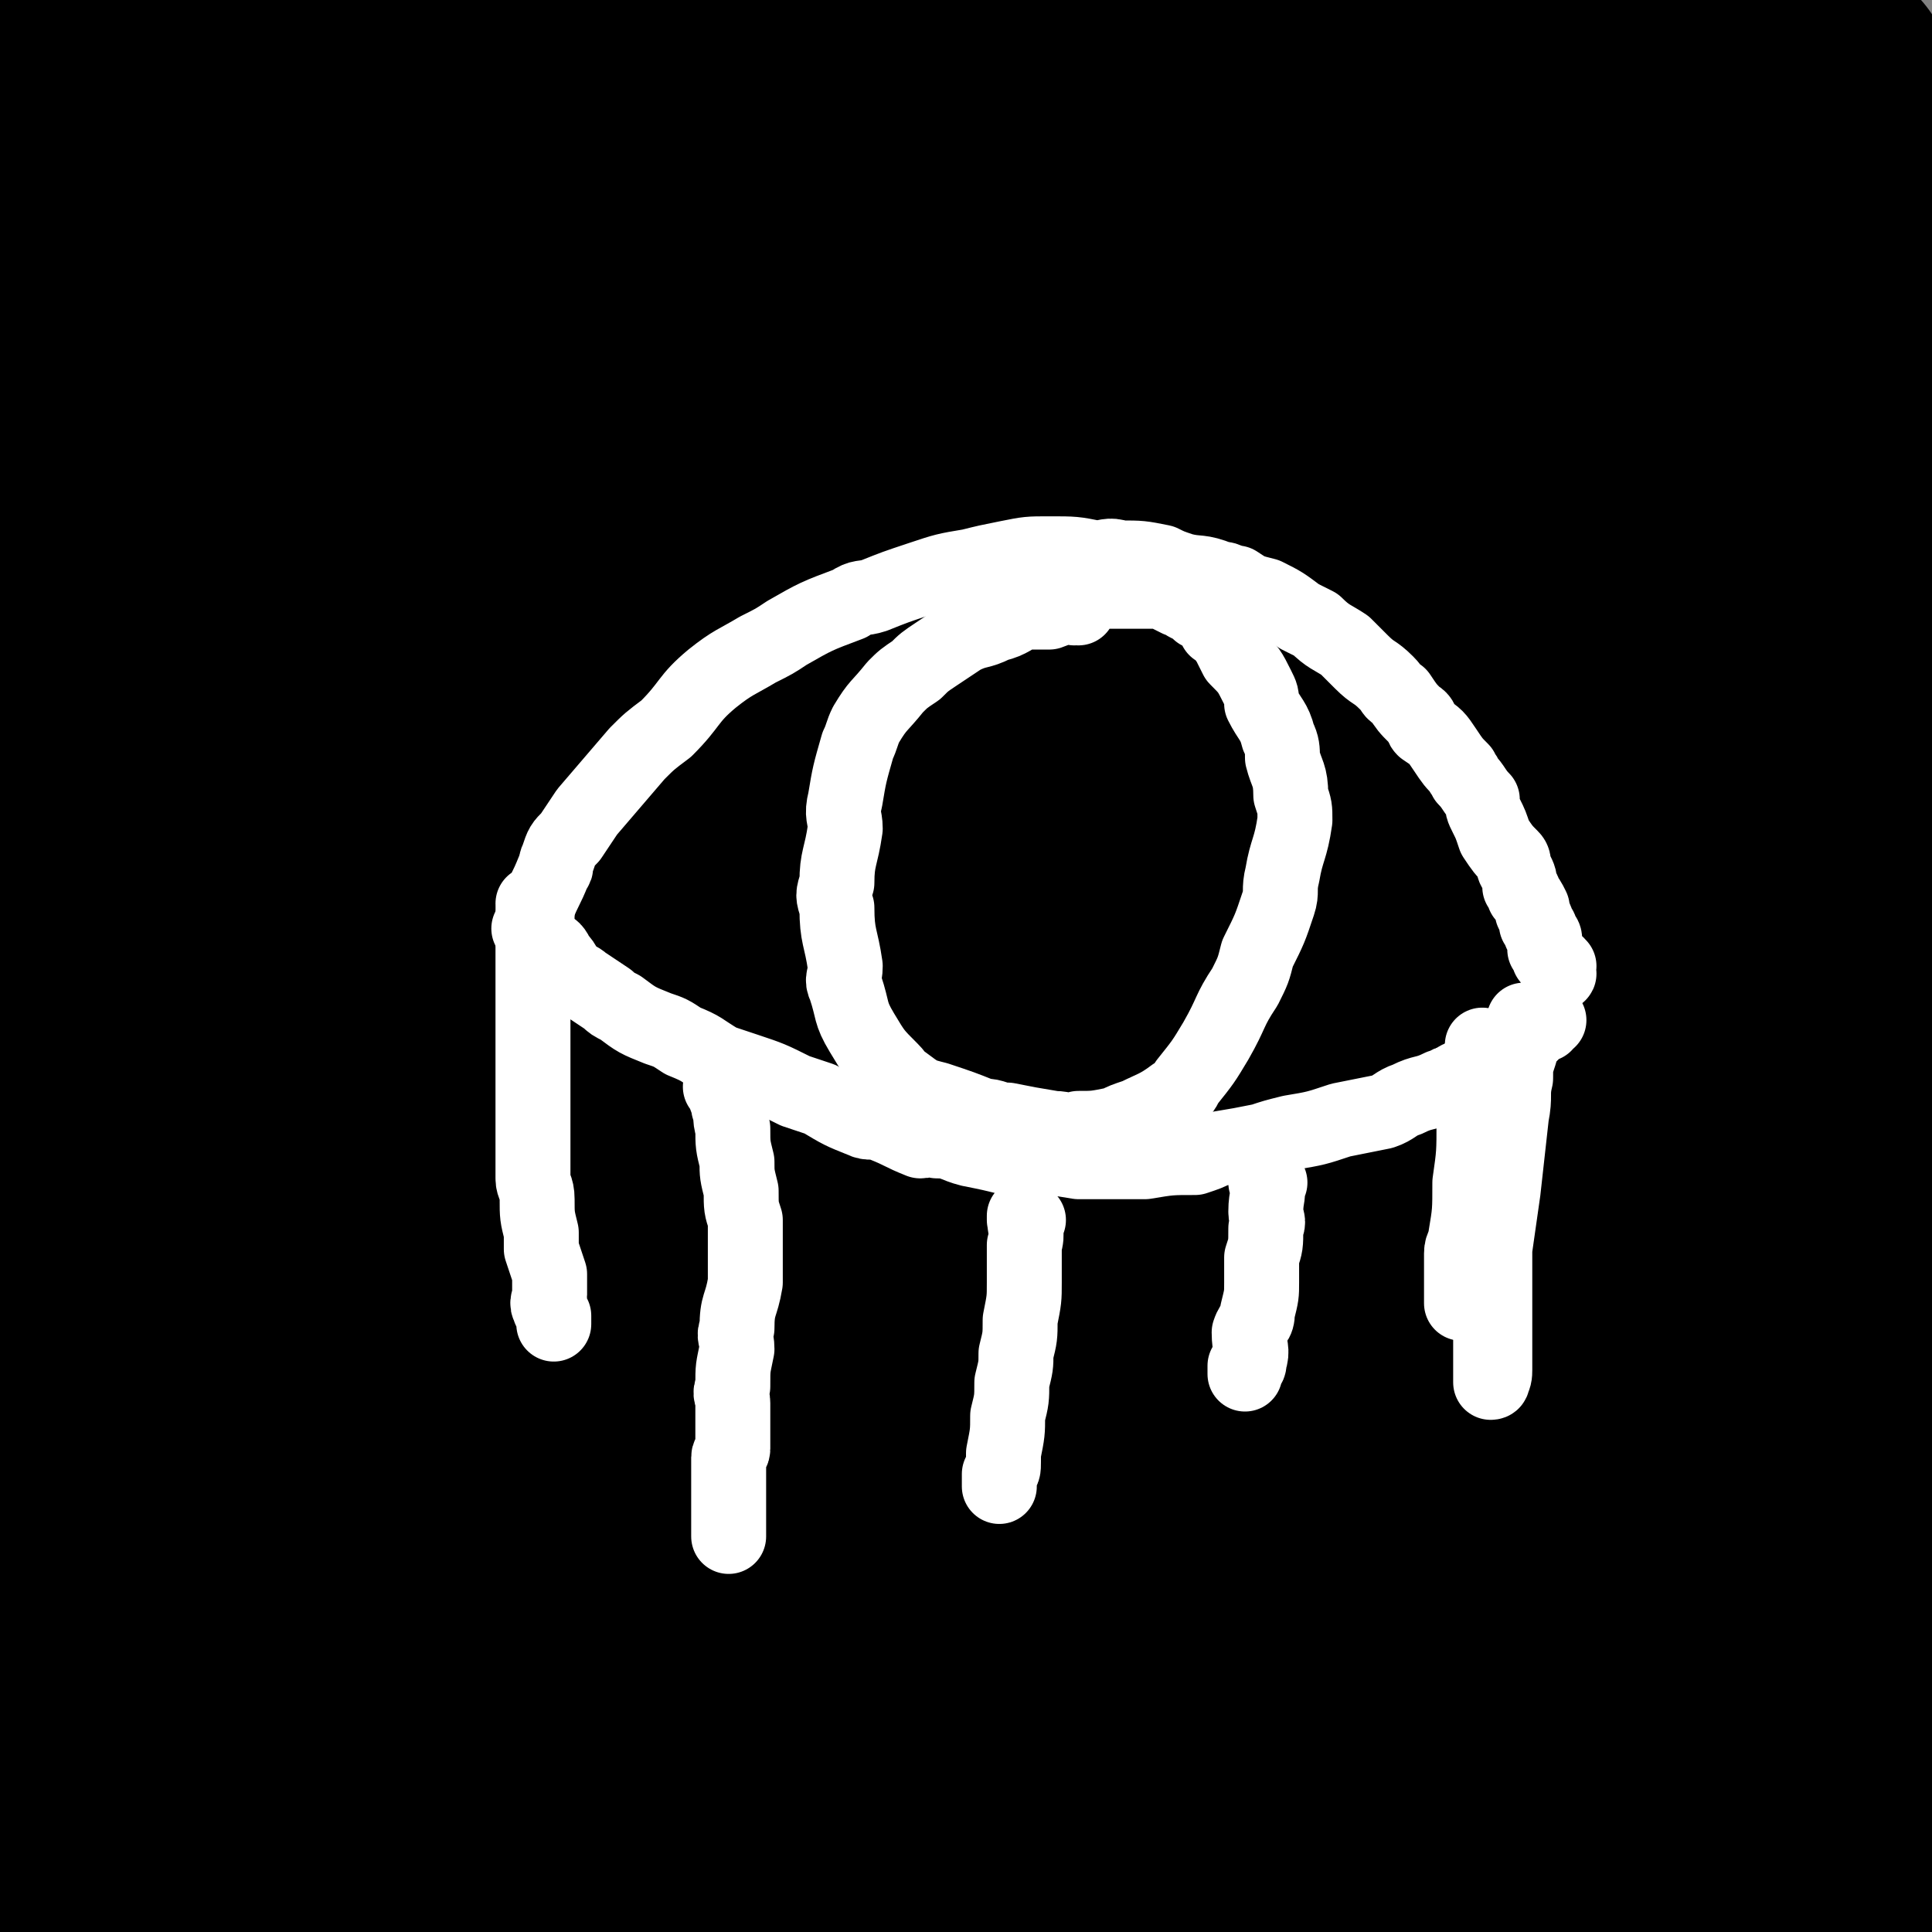 <svg viewBox='0 0 464 464' version='1.1' xmlns='http://www.w3.org/2000/svg' xmlns:xlink='http://www.w3.org/1999/xlink'><rect x="0" y="0" width="464" height="464" fill="#808080" stroke="none"/><g fill='none' stroke='#000000' stroke-width='60' stroke-linecap='round' stroke-linejoin='round'><path d='M55,95c0,0 0,-1 -1,-1 0,0 1,1 1,1 0,0 0,0 0,0 0,0 0,-1 -1,-1 0,0 1,1 1,1 0,0 0,0 0,0 0,-4 0,-4 0,-8 0,-1 0,-1 0,-3 0,-7 -1,-7 0,-13 3,-14 4,-14 8,-28 4,-11 5,-11 9,-22 4,-9 4,-8 7,-17 1,-4 1,-4 2,-8 0,-2 0,-3 0,-3 0,-1 -1,0 -1,1 -1,1 -1,1 -2,2 -5,4 -5,4 -9,9 -6,7 -6,7 -12,14 -5,6 -5,6 -11,11 -4,5 -4,5 -8,10 -3,3 -3,3 -5,7 -1,1 0,1 0,3 0,0 0,0 0,0 0,0 0,0 0,0 0,0 0,0 0,0 0,-2 0,-2 0,-3 1,-4 1,-4 3,-8 2,-5 2,-5 3,-10 2,-4 2,-4 3,-7 1,-3 1,-3 1,-5 0,-2 0,-2 -1,-4 -1,0 -1,1 -1,1 -1,1 -2,0 -3,2 -3,3 -2,4 -4,8 -3,5 -3,5 -7,9 -6,7 -8,7 -13,14 -1,1 0,2 0,4 0,0 0,0 0,0 8,-3 9,-2 16,-7 11,-7 9,-9 19,-18 9,-8 9,-8 18,-16 7,-5 7,-5 13,-10 4,-2 5,-2 7,-5 1,-1 0,-1 0,-2 0,0 0,0 0,0 -1,0 -1,0 -1,0 -2,0 -2,0 -4,0 -2,0 -2,1 -5,1 -5,2 -6,1 -11,2 -7,3 -7,3 -13,6 -5,3 -6,2 -11,5 -3,2 -3,2 -6,4 -2,1 -2,1 -3,2 0,1 0,1 0,1 0,0 0,0 0,1 0,0 0,0 0,0 0,0 0,0 0,1 0,0 0,0 0,1 0,1 0,1 0,2 0,3 0,3 0,6 0,1 0,1 -1,3 -1,2 -1,2 -3,4 -1,1 -2,1 -3,2 -2,1 -2,1 -3,1 -2,0 -3,0 -4,0 0,0 1,-1 1,-1 0,-1 -1,-1 -1,-2 0,-3 0,-3 1,-5 1,-5 1,-5 3,-9 3,-4 5,-3 8,-8 2,-3 2,-3 2,-7 1,-2 0,-3 0,-5 0,-1 0,-1 0,-2 0,-1 0,-1 1,-2 0,0 0,0 0,0 0,0 0,-1 -1,-1 0,1 1,1 1,2 0,4 0,4 -1,7 -3,10 -2,11 -7,20 -7,14 -9,13 -15,27 -11,25 -10,26 -19,52 '/><path d='M176,16c0,0 -1,0 -1,-1 0,0 0,1 1,1 0,0 0,0 0,0 -6,2 -6,1 -11,5 -10,9 -10,10 -20,19 -12,11 -12,11 -24,22 -12,10 -12,10 -22,22 -11,11 -11,11 -21,22 -9,11 -9,11 -18,23 -7,11 -7,11 -15,22 -5,8 -5,8 -10,17 -3,5 -2,6 -5,11 -2,2 -3,2 -4,3 0,1 1,0 1,1 0,0 0,0 0,0 1,-1 2,-1 3,-2 6,-12 5,-13 12,-24 11,-19 11,-19 24,-36 13,-17 14,-17 29,-33 12,-14 12,-14 25,-28 11,-11 11,-11 22,-22 8,-8 8,-8 16,-16 4,-3 4,-3 7,-6 1,-1 1,-1 2,-2 0,0 0,0 0,0 0,0 0,-1 -1,-1 -1,0 -1,0 -2,1 -7,2 -8,2 -14,5 -15,7 -15,7 -29,14 -19,9 -20,7 -38,19 -15,9 -15,11 -28,23 -7,7 -8,7 -14,14 -3,5 -3,6 -6,11 -1,3 -1,3 -2,6 0,1 0,1 0,2 0,1 0,1 0,1 0,0 0,0 0,0 0,0 0,0 1,0 1,-1 1,-1 2,-3 7,-8 7,-8 13,-16 8,-12 8,-13 17,-25 5,-8 6,-7 11,-16 2,-3 2,-4 2,-7 0,-1 0,-1 -1,-1 -1,0 -1,0 -1,0 -1,0 -1,1 -2,1 -8,8 -9,7 -16,16 -10,14 -10,15 -17,31 -6,13 -4,14 -9,29 -5,15 -7,15 -13,30 -4,15 -4,15 -8,30 -3,13 -5,13 -6,27 -1,7 1,7 3,13 1,3 2,3 3,7 0,2 -1,2 0,4 1,2 1,2 3,3 0,0 0,0 0,0 0,0 0,0 0,0 1,0 2,0 2,0 1,-1 0,-1 0,-2 0,-4 0,-4 0,-9 1,-14 0,-15 3,-29 5,-26 8,-25 12,-51 3,-20 0,-21 3,-41 2,-12 3,-12 6,-23 1,-4 0,-4 1,-8 0,0 0,0 0,0 0,1 0,1 0,2 0,5 0,5 0,10 -2,22 -3,22 -4,43 -2,31 -3,31 -4,62 -1,32 -1,32 -1,65 0,28 0,28 0,56 0,17 -1,17 0,34 1,23 1,23 2,46 1,18 1,18 1,36 0,12 0,12 0,24 0,11 1,11 1,21 1,6 1,6 1,11 0,1 -1,1 -1,1 0,0 0,0 1,-1 0,0 0,0 0,0 0,-3 0,-3 0,-7 0,-14 0,-14 0,-29 0,-25 0,-25 0,-51 0,-31 -2,-31 0,-61 2,-46 3,-46 8,-92 2,-19 1,-19 6,-38 5,-22 6,-22 13,-43 2,-4 2,-4 4,-8 0,-1 1,-1 1,-1 0,2 0,3 -1,5 -3,15 -3,15 -7,29 -8,30 -11,30 -18,60 -6,29 -4,30 -7,59 -2,22 -1,22 -2,45 -1,17 -1,17 -1,34 -1,14 -1,14 -1,28 0,7 0,7 0,15 0,2 0,2 0,4 0,1 0,1 0,2 0,1 0,1 0,2 0,0 0,0 0,0 0,1 0,1 0,1 0,0 0,0 0,0 0,-3 0,-3 0,-7 -1,-19 -2,-19 -2,-37 -1,-29 -2,-29 -1,-57 1,-29 2,-29 3,-58 1,-21 0,-21 0,-41 0,-14 0,-14 0,-28 0,-20 0,-21 2,-41 0,-7 2,-8 3,-13 0,-1 0,1 0,2 2,12 4,12 4,24 0,23 -2,24 -4,47 -2,29 -4,29 -5,57 -1,27 0,27 0,54 0,38 0,38 0,76 0,12 0,12 0,24 0,10 0,10 0,19 0,8 0,8 0,16 0,4 0,4 0,7 0,0 0,0 0,0 0,1 0,0 -1,0 0,0 1,0 1,0 0,0 0,0 0,0 0,-1 0,-1 0,-2 0,0 0,0 0,-1 0,0 0,0 0,-1 '/><path d='M53,216c0,0 0,-1 -1,-1 0,0 1,0 1,1 0,0 0,0 0,0 0,0 0,-1 -1,-1 0,0 1,0 1,1 0,0 0,0 0,0 -5,8 -7,7 -11,16 -4,10 -3,11 -6,23 -2,11 -2,12 -3,23 -1,11 -1,11 -2,21 -1,10 -1,10 -2,21 -1,9 -2,9 -2,17 -1,10 -1,10 -2,20 -1,5 -1,5 -1,11 0,7 0,7 0,13 0,6 0,6 0,11 0,5 0,5 0,10 0,5 -1,6 1,11 2,4 4,3 7,7 1,2 1,3 1,6 0,2 0,2 0,3 0,1 0,1 0,2 0,0 0,0 0,-1 0,0 0,0 0,0 -1,0 -1,0 -1,-1 -3,-4 -3,-4 -5,-8 -5,-10 -7,-10 -9,-21 -5,-24 -5,-24 -7,-49 -2,-27 -1,-27 -2,-54 -1,-23 0,-23 0,-47 0,-15 0,-15 0,-31 -1,-18 -2,-18 -2,-36 0,-4 1,-5 2,-9 1,-1 1,-1 2,-1 0,0 0,0 0,0 2,4 2,4 3,7 2,7 3,7 3,14 1,23 -1,23 -2,46 -1,25 -1,25 -3,50 -1,22 -2,22 -2,44 0,18 1,18 2,36 0,13 -3,14 -1,26 1,9 5,8 8,17 3,9 3,10 4,20 2,9 1,9 2,18 1,6 1,6 3,13 1,3 2,3 2,7 0,2 -1,2 -1,5 0,0 0,0 0,0 0,0 0,0 0,0 0,1 0,0 -1,0 0,0 1,0 1,0 0,0 0,0 0,0 0,1 0,0 -1,0 0,0 1,0 1,-1 0,0 0,0 0,0 1,0 1,0 1,-1 2,-2 1,-2 3,-3 7,-5 7,-5 15,-9 13,-6 13,-5 26,-10 14,-5 14,-5 28,-9 16,-4 16,-4 31,-7 16,-2 16,-2 32,-3 16,-1 16,0 33,-1 14,0 14,-1 28,-2 12,0 12,0 24,0 11,-1 11,-1 21,-1 7,0 7,0 14,0 9,1 9,0 19,1 8,1 8,2 16,3 8,2 8,2 16,3 7,1 7,1 14,2 8,1 8,1 15,2 5,0 5,0 9,0 4,1 4,1 7,1 2,1 2,0 4,0 1,1 0,1 1,1 1,1 2,0 2,0 0,1 -1,1 -2,1 -1,1 -1,0 -1,0 -4,1 -4,1 -8,1 -12,1 -12,0 -24,1 -21,2 -21,2 -41,5 -22,3 -22,4 -45,7 -23,2 -23,2 -46,2 -25,0 -25,-1 -50,-3 -41,-2 -41,-2 -81,-5 -10,0 -10,0 -19,-1 -3,-1 -4,-2 -6,-3 -1,0 1,0 2,0 23,-1 23,-1 46,-2 18,0 18,0 37,0 19,0 19,0 37,0 37,2 37,2 74,4 17,1 17,1 34,2 14,1 14,2 28,3 15,1 15,1 30,1 4,1 4,0 9,0 5,0 5,0 10,0 8,0 8,0 15,0 3,0 3,0 5,0 2,0 2,0 4,0 4,0 4,0 7,0 2,0 2,-1 4,-1 3,-1 3,-1 7,-2 2,0 3,0 5,-1 1,0 1,-1 3,-2 2,-1 2,-1 4,-2 2,-2 1,-2 3,-4 1,-1 2,0 3,-1 2,0 2,0 3,-1 1,-1 1,-1 2,-1 1,-1 1,-1 2,-2 1,-1 2,0 2,-2 1,-2 1,-2 2,-5 1,-11 2,-11 2,-23 0,-8 0,-8 -1,-16 -1,-7 -2,-7 -3,-14 -1,-5 0,-5 -2,-11 -4,-14 -6,-14 -10,-28 -2,-9 0,-9 0,-18 -1,-8 -2,-8 -3,-16 -1,-9 -1,-9 -2,-17 -2,-18 -2,-18 -3,-36 -1,-10 -1,-10 -2,-19 -1,-6 -1,-6 -2,-12 -1,-5 -1,-5 -2,-9 0,0 0,0 0,0 1,1 1,1 1,3 2,7 2,7 4,15 2,17 2,17 3,35 2,20 3,20 4,40 2,33 -1,33 2,67 1,10 4,10 5,20 1,7 0,7 0,14 1,7 1,7 2,14 0,3 0,3 1,7 0,4 0,4 0,9 0,9 1,9 0,17 0,3 -2,3 -3,6 -1,3 -1,3 -1,7 -2,10 -2,10 -3,20 0,4 0,4 0,9 0,2 -1,2 -1,4 0,1 0,1 0,2 0,0 0,0 0,0 1,0 1,0 1,-1 2,-1 2,-1 4,-2 4,-2 4,-2 8,-5 4,-3 3,-3 6,-7 3,-4 4,-4 6,-7 2,-3 3,-3 4,-7 2,-3 1,-3 2,-7 1,-7 2,-7 2,-14 1,-10 0,-10 0,-19 0,-9 0,-9 0,-18 0,-9 1,-10 0,-19 0,-8 -1,-8 -2,-15 -1,-8 -1,-8 -2,-15 -1,-7 -1,-7 -2,-15 -2,-7 -2,-7 -4,-14 -2,-8 -3,-8 -5,-15 -1,-7 0,-8 -1,-15 -2,-10 -3,-9 -5,-19 -2,-11 -2,-11 -4,-22 -2,-10 -1,-10 -3,-20 -2,-9 -4,-9 -5,-17 -1,-8 0,-8 0,-15 0,-7 0,-7 0,-15 0,-9 -1,-9 -2,-19 0,-10 0,-10 0,-20 0,-10 0,-10 0,-19 0,-7 -1,-7 -1,-14 -1,-6 -1,-6 -1,-11 0,-8 0,-8 0,-16 0,-1 0,-1 1,-2 0,-1 1,-1 1,0 1,4 1,4 1,9 1,16 1,16 1,33 0,24 -2,24 0,48 4,47 4,47 11,94 2,18 4,17 8,35 5,21 4,21 8,42 1,4 2,4 3,7 0,1 -1,1 -1,2 0,0 0,1 0,0 0,0 0,0 -1,-1 -3,-6 -3,-6 -6,-12 -6,-14 -6,-14 -12,-29 -7,-17 -9,-17 -13,-36 -3,-18 0,-19 -1,-38 0,-17 -1,-17 -2,-34 -1,-16 -2,-16 -3,-32 -1,-14 -1,-14 -2,-29 0,-13 0,-13 0,-26 0,-9 0,-9 0,-18 1,-10 1,-10 2,-20 1,-9 1,-9 2,-18 1,-8 2,-8 3,-15 0,-6 -1,-6 0,-11 1,-5 2,-4 3,-9 1,-3 1,-3 1,-7 0,-2 -1,-2 0,-4 1,-2 1,-2 3,-4 1,-1 2,-1 3,-3 1,0 1,-1 1,-2 0,0 1,1 1,1 1,0 1,0 2,0 0,0 0,0 0,0 1,2 1,2 1,4 4,12 5,12 7,24 3,19 2,20 4,39 3,19 4,19 6,39 2,14 0,14 1,29 0,10 1,10 2,21 0,5 0,5 0,11 0,2 0,2 0,4 0,1 0,1 0,2 0,0 0,0 0,0 -3,-12 -3,-12 -7,-23 -4,-13 -5,-12 -8,-25 -4,-14 -2,-14 -4,-28 -2,-14 -2,-14 -5,-28 -2,-12 -2,-12 -3,-24 -2,-18 -2,-18 -4,-36 0,-4 1,-4 0,-7 -1,-3 -1,-4 -3,-4 -7,-1 -7,-1 -14,1 -28,8 -28,9 -56,19 -14,5 -13,8 -27,11 -32,7 -32,8 -65,11 -14,1 -14,1 -28,-2 -9,-2 -9,-3 -17,-8 -7,-5 -8,-5 -13,-12 -4,-4 -3,-5 -5,-10 -1,-2 -3,-4 -1,-6 1,-2 3,-2 6,-3 37,-7 37,-9 75,-13 18,-2 18,-1 37,0 14,1 14,1 29,3 16,2 16,3 32,6 2,0 2,1 3,1 4,1 4,1 8,2 0,0 0,0 0,0 1,0 0,-1 0,-1 -2,0 -3,1 -5,1 -19,-1 -19,-3 -39,-3 -28,-1 -28,-1 -57,0 -27,1 -27,2 -54,4 -24,2 -24,2 -48,4 -18,1 -18,3 -37,3 -9,0 -10,-1 -19,-2 -3,-1 -6,-1 -6,-2 0,-1 3,-1 6,-1 13,-1 13,-1 26,-1 47,1 47,1 94,3 22,1 23,-1 45,4 33,6 33,8 66,19 11,4 12,3 22,10 13,9 14,9 23,22 5,6 5,7 5,16 0,48 2,49 -6,96 -9,66 -16,65 -28,131 -7,39 -11,40 -10,78 1,25 7,25 15,49 0,1 1,1 2,2 4,3 4,4 8,5 2,1 4,2 5,0 9,-18 12,-19 16,-40 6,-31 5,-31 5,-63 0,-80 -1,-80 -4,-159 -1,-20 -1,-20 -3,-39 0,-3 -2,-5 -2,-5 0,0 1,2 1,4 2,9 2,9 4,19 8,40 8,40 15,80 4,19 1,19 7,38 8,30 13,29 21,60 5,18 4,19 6,39 1,8 0,8 0,17 0,1 0,1 0,1 0,0 0,0 0,0 0,0 0,0 0,-1 0,-14 0,-14 0,-28 0,-14 1,-14 1,-28 0,-42 0,-42 0,-83 0,-10 0,-10 0,-21 0,-6 -1,-6 -1,-12 0,-3 0,-3 0,-5 0,-2 0,-2 0,-4 0,-1 0,-1 0,-1 0,0 0,0 0,0 0,1 0,1 0,1 -1,1 -1,0 -2,2 -2,5 -2,5 -3,11 -3,11 -3,11 -5,23 -2,13 -2,13 -3,27 -2,26 -1,26 -3,53 -2,22 -2,22 -6,43 -3,10 -5,9 -8,19 -4,13 -2,13 -5,26 -1,4 -1,4 -4,7 -2,3 -2,3 -5,4 0,1 0,0 -1,0 -8,-20 -12,-19 -16,-40 -8,-49 -5,-50 -7,-100 -1,-46 1,-46 1,-93 0,-27 0,-28 -2,-55 0,-4 0,-4 -1,-8 -1,-5 -1,-5 -3,-9 -2,-4 -2,-5 -5,-6 -4,-1 -7,-1 -10,4 -13,19 -15,20 -21,43 -18,64 -17,65 -27,131 -5,36 -4,36 -4,73 -1,30 1,30 4,59 0,2 1,2 2,3 0,1 0,1 0,0 1,-1 2,-1 2,-2 3,-13 2,-13 3,-26 3,-41 1,-41 4,-82 3,-44 3,-44 8,-88 7,-64 6,-64 15,-128 2,-16 4,-15 6,-31 1,-6 1,-7 -1,-11 -1,-2 -4,-3 -5,-1 -3,4 -3,6 -4,13 -8,37 -10,37 -14,74 -8,75 -7,75 -10,150 -1,25 1,25 3,49 1,23 2,23 4,45 1,6 0,7 0,12 0,1 1,0 0,0 -49,9 -51,8 -100,18 0,0 0,2 0,2 1,0 2,-1 2,-3 3,-10 3,-10 5,-20 4,-27 3,-28 7,-55 5,-33 3,-34 10,-67 12,-63 13,-63 29,-126 6,-24 7,-24 14,-48 7,-21 7,-21 12,-42 0,0 0,0 -1,0 -3,8 -3,8 -6,16 -23,57 -33,57 -45,114 -3,16 8,37 14,31 13,-14 8,-37 23,-72 21,-49 49,-128 49,-96 1,109 -23,189 -46,378 0,0 0,0 0,0 -1,-10 -1,-10 -3,-21 -3,-25 -6,-25 -7,-50 -2,-32 -1,-33 0,-65 1,-32 0,-32 5,-63 7,-48 9,-48 18,-96 3,-13 4,-13 6,-26 0,-3 -1,-4 -2,-6 0,-1 0,1 0,2 0,1 0,1 -1,3 -10,33 -11,32 -20,66 -16,58 -17,58 -29,116 -4,22 -3,22 -4,44 -1,13 -1,13 0,26 0,9 0,9 3,17 1,5 2,4 4,8 0,0 0,0 0,0 1,-1 1,-1 2,-2 2,-10 2,-10 4,-21 7,-34 5,-35 12,-69 11,-49 10,-49 23,-98 10,-41 13,-40 23,-81 5,-16 4,-17 6,-33 0,-1 -1,-1 -1,-2 -1,0 -1,0 -1,0 -1,3 -1,3 -2,6 -6,17 -6,17 -11,33 -13,38 -14,38 -25,77 -10,35 -12,35 -17,72 -8,50 -7,50 -11,101 -1,12 1,12 1,25 1,6 0,6 0,12 0,1 1,2 0,2 0,1 0,0 -1,-1 -8,-9 -11,-8 -15,-20 -8,-19 -9,-20 -9,-41 0,-70 -1,-72 9,-141 7,-48 11,-48 23,-94 8,-26 8,-26 17,-52 2,-5 3,-5 6,-10 0,-1 -1,-1 -1,-1 0,0 0,0 0,0 0,2 0,2 -1,4 -2,10 -2,11 -6,20 -11,30 -13,30 -23,60 -12,36 -12,36 -22,74 -10,40 -10,40 -18,82 -6,30 -4,30 -9,61 -4,21 -4,21 -8,42 -2,14 -3,14 -5,27 -2,10 -2,11 -3,21 -1,7 1,7 0,14 -1,2 -1,2 -2,4 -1,1 -1,2 -1,1 -1,0 0,0 0,-1 0,-4 -1,-4 0,-8 0,-21 -1,-21 1,-42 2,-38 2,-38 6,-75 5,-42 5,-42 13,-85 6,-38 6,-39 15,-77 7,-28 7,-28 16,-56 7,-21 7,-21 15,-42 6,-14 6,-13 12,-26 4,-7 4,-7 7,-14 1,-2 1,-3 1,-4 0,-1 0,1 -1,1 -1,2 -1,2 -2,4 -5,8 -5,9 -9,17 -17,38 -19,37 -35,75 -16,38 -16,38 -30,77 -12,36 -12,36 -23,72 -10,33 -11,33 -18,66 -4,19 -3,20 -5,39 0,7 1,7 1,14 0,1 -1,1 -1,2 0,0 1,0 1,0 0,0 0,0 0,-1 3,-5 5,-5 6,-10 9,-37 8,-38 15,-76 9,-42 7,-43 18,-85 17,-68 17,-68 38,-135 13,-43 15,-43 30,-86 3,-7 4,-8 6,-14 0,-1 -2,-1 -3,0 -4,5 -3,6 -7,12 -15,23 -15,23 -29,46 -24,40 -27,38 -46,81 -30,68 -31,68 -52,140 -18,61 -16,62 -26,125 -2,15 -1,16 0,31 1,24 2,24 4,47 0,2 0,2 0,3 0,1 0,0 0,0 0,-5 1,-5 1,-10 1,-30 -2,-30 2,-60 10,-81 12,-81 27,-161 5,-30 5,-31 14,-60 20,-69 21,-69 43,-137 5,-14 6,-14 10,-28 2,-4 1,-4 3,-8 0,0 0,0 0,0 -1,2 0,2 -1,4 -22,34 -23,34 -45,68 -20,34 -21,33 -39,68 -17,34 -16,35 -30,70 -15,37 -16,37 -29,74 -9,26 -9,26 -15,53 -5,19 -3,19 -6,38 -2,11 -2,11 -3,22 0,4 0,5 0,9 0,0 1,-1 1,-1 0,0 0,0 0,0 0,-2 1,-2 1,-5 2,-20 1,-20 4,-40 5,-32 6,-32 12,-63 6,-29 6,-29 13,-57 6,-26 5,-26 14,-52 6,-20 8,-20 16,-40 8,-18 8,-18 16,-35 7,-17 7,-17 14,-33 7,-15 8,-15 15,-29 6,-14 6,-14 13,-28 2,-4 2,-4 4,-9 0,0 1,-1 1,-1 -1,0 -1,1 -2,2 -4,3 -4,2 -8,5 -9,8 -9,8 -18,17 -13,14 -13,14 -24,30 -12,14 -12,14 -22,29 -8,13 -7,13 -15,27 -6,11 -7,10 -13,22 -4,7 -4,7 -7,16 -6,13 -6,13 -11,27 -4,12 -3,12 -7,24 -3,8 -4,8 -8,15 -1,3 -2,3 -3,5 0,0 0,-1 0,-2 1,-5 2,-5 3,-11 15,-56 14,-56 30,-112 9,-28 11,-27 20,-54 8,-23 8,-25 15,-47 0,-1 -1,1 -1,2 0,3 1,3 1,5 -1,8 -1,9 -3,17 -3,21 -4,21 -7,42 -8,66 -12,66 -15,133 -3,61 -6,62 2,122 6,43 9,43 25,84 6,14 9,13 18,26 0,1 1,2 2,2 0,0 0,0 0,-1 0,-1 0,-1 0,-2 1,-10 1,-10 2,-20 3,-47 2,-47 6,-94 2,-18 3,-18 5,-36 1,-13 1,-14 1,-26 0,-1 0,-1 -1,0 -8,6 -10,5 -16,13 -11,14 -12,14 -19,29 -15,33 -15,34 -26,68 -4,11 -4,12 -4,24 0,7 1,7 3,13 '/></g>
<g fill='none' stroke='#FFFFFF' stroke-width='18' stroke-linecap='round' stroke-linejoin='round'><path d='M129,218c0,0 -1,-1 -1,-1 0,0 0,0 1,1 0,0 0,0 0,0 0,0 -1,-1 -1,-1 0,0 0,0 1,1 0,0 0,0 0,0 2,-5 2,-4 4,-9 1,-1 0,-1 1,-3 1,-3 1,-3 3,-5 2,-3 2,-3 4,-6 6,-7 6,-7 12,-14 3,-3 3,-3 7,-6 6,-6 5,-7 11,-12 5,-4 6,-4 11,-7 4,-2 4,-2 7,-4 7,-4 7,-4 15,-7 3,-2 3,-1 6,-2 5,-2 5,-2 11,-4 6,-2 6,-2 12,-3 4,-1 4,-1 9,-2 5,-1 5,-1 10,-1 6,0 6,0 11,1 3,0 3,-1 6,0 5,0 5,0 10,1 2,1 2,1 5,2 4,1 4,0 9,2 2,0 2,1 4,1 3,2 3,2 7,3 4,2 4,2 8,5 2,1 2,1 4,2 3,3 4,3 7,5 2,2 2,2 4,4 3,3 3,2 6,5 2,2 1,2 3,3 2,3 2,3 4,5 2,1 1,2 2,3 3,2 3,2 5,5 2,3 2,3 4,5 0,1 1,1 1,2 2,2 2,3 4,5 0,2 0,2 1,4 1,2 1,2 2,5 2,3 2,3 4,5 1,1 0,2 1,3 1,2 1,2 1,4 1,1 1,1 1,2 1,1 1,1 2,3 0,0 0,0 0,1 1,2 1,2 1,3 1,1 1,1 1,2 1,1 1,1 1,2 0,1 0,1 0,2 1,1 1,1 1,2 1,0 1,1 1,1 1,1 1,0 1,1 1,0 0,0 0,1 0,0 0,0 0,1 0,0 0,0 0,0 1,0 0,-1 0,-1 0,0 0,0 0,1 0,0 0,0 0,0 1,0 0,-1 0,-1 0,0 0,0 0,1 0,0 0,0 0,0 1,0 0,-1 0,-1 '/><path d='M259,146c0,0 -1,-1 -1,-1 0,0 0,0 0,1 0,0 0,0 0,0 1,0 0,-1 0,-1 0,0 0,0 0,1 0,0 0,0 0,0 1,0 1,-1 0,-1 -3,0 -3,1 -6,2 -3,0 -3,0 -6,0 -3,1 -3,2 -7,3 -4,2 -4,1 -8,3 -3,2 -3,2 -6,4 -3,2 -3,2 -5,4 -3,2 -3,2 -5,4 -4,5 -4,4 -7,9 -1,2 -1,3 -2,5 -2,7 -2,7 -3,13 -1,4 0,4 0,7 -1,7 -2,7 -2,13 -1,3 -1,3 0,6 0,7 1,7 2,14 0,3 -1,3 0,5 2,6 1,6 4,11 3,5 3,5 7,9 2,2 1,2 3,3 4,3 4,3 8,4 6,2 6,2 11,4 3,0 3,1 6,1 5,1 5,1 11,2 3,0 3,1 6,0 4,0 4,0 9,-1 2,-1 2,-1 5,-2 4,-2 5,-2 9,-5 2,-1 2,-1 3,-3 4,-5 4,-5 7,-10 4,-7 3,-7 7,-13 2,-4 2,-4 3,-8 3,-6 3,-6 5,-12 1,-3 0,-3 1,-7 1,-6 2,-6 3,-13 0,-3 0,-3 -1,-6 0,-5 -1,-5 -2,-9 0,-2 0,-3 -1,-5 -1,-4 -2,-4 -4,-8 0,-2 0,-2 -1,-4 -2,-4 -2,-4 -5,-7 -1,-2 -1,-2 -2,-4 -1,-1 -1,-2 -3,-3 -1,-2 -1,-2 -2,-3 -1,-1 -1,-1 -2,-1 -1,-1 -1,-1 -3,-2 -1,-1 -1,-1 -2,-1 -2,-1 -2,-1 -4,-2 -2,0 -2,0 -3,0 -5,0 -5,0 -10,0 -3,0 -3,0 -5,0 -4,-1 -4,-1 -8,-1 -1,0 -1,0 -2,0 '/><path d='M128,224c0,0 -1,-1 -1,-1 0,0 0,0 1,1 0,0 0,0 0,0 0,0 -1,-1 -1,-1 0,0 0,0 1,1 0,0 0,0 0,0 0,0 -1,-1 -1,-1 1,1 2,2 4,4 2,1 2,1 3,3 2,2 1,2 3,4 1,1 2,1 3,2 3,2 3,2 6,4 1,1 1,1 3,2 4,3 4,3 9,5 3,1 3,1 6,3 5,2 4,2 9,5 3,1 3,1 6,2 6,2 6,2 12,5 3,1 3,1 6,2 5,3 5,3 10,5 2,1 2,0 5,1 5,2 4,2 9,4 2,0 2,-1 4,0 4,0 4,1 8,2 5,1 5,1 9,2 3,0 3,-1 5,0 6,0 6,0 12,1 5,0 5,0 11,0 2,0 2,0 5,0 6,-1 6,-1 12,-1 3,-1 3,-1 5,-2 6,-1 6,-1 11,-2 3,-1 3,-1 7,-2 6,-1 6,-1 12,-3 5,-1 5,-1 10,-2 3,-1 3,-2 6,-3 4,-2 4,-1 8,-3 2,0 1,-1 3,-1 2,-2 3,-1 5,-2 2,-1 2,-2 4,-3 1,-1 1,-1 2,-1 1,-1 1,-1 2,-2 1,-1 1,-1 2,-2 1,0 1,0 2,0 1,-1 1,-1 2,-2 1,-1 1,-1 1,-2 1,0 1,0 2,0 1,-1 0,-1 1,-1 0,0 0,0 0,0 '/><path d='M129,220c0,0 -1,-1 -1,-1 0,0 0,0 1,1 0,0 0,0 0,0 0,0 -1,-1 -1,-1 0,0 0,0 1,1 0,0 0,0 0,0 0,0 -1,-1 -1,-1 0,0 0,0 1,1 0,0 0,0 0,0 0,0 -1,-1 -1,-1 0,4 0,5 0,10 0,4 0,4 0,7 0,4 0,4 0,7 0,3 0,3 0,7 0,7 0,7 0,14 0,3 0,3 0,6 0,7 0,7 0,13 0,2 1,2 1,5 0,4 0,4 1,8 0,2 0,2 0,4 1,3 1,3 2,6 0,3 0,3 0,5 0,1 -1,2 0,3 0,1 0,0 1,2 0,0 0,0 0,1 0,0 0,0 0,1 '/><path d='M174,262c0,0 -1,-1 -1,-1 0,0 0,0 1,1 0,0 0,0 0,0 0,0 -1,-1 -1,-1 0,0 0,0 1,1 0,0 0,0 0,0 0,2 1,2 1,4 1,2 0,2 1,5 0,4 0,4 1,8 0,3 0,3 1,7 0,4 0,4 1,7 0,6 0,6 0,11 0,2 0,2 0,4 -1,6 -2,5 -2,11 -1,2 0,2 0,5 -1,5 -1,4 -1,9 -1,2 0,2 0,4 0,3 0,3 0,6 0,3 0,3 0,5 0,1 -1,1 -1,2 0,3 0,3 0,5 0,1 0,1 0,2 0,3 0,3 0,5 0,2 0,2 0,3 0,1 0,1 0,2 0,1 0,1 0,2 0,0 0,0 0,0 '/><path d='M247,293c0,0 -1,-1 -1,-1 0,0 0,0 0,1 0,0 0,0 0,0 1,0 0,-1 0,-1 0,0 0,0 0,1 0,0 0,0 0,0 1,0 0,-1 0,-1 0,3 1,4 0,7 0,5 0,5 0,9 0,4 0,4 -1,9 0,4 0,4 -1,8 0,3 0,3 -1,7 0,4 0,4 -1,8 0,4 0,4 -1,9 0,1 0,1 0,2 0,2 0,2 -1,3 0,1 0,1 0,1 0,1 0,1 0,2 0,0 0,0 0,0 '/><path d='M305,284c0,0 -1,-1 -1,-1 0,0 0,0 0,1 0,0 0,0 0,0 1,0 0,-1 0,-1 0,0 0,0 0,1 0,0 0,0 0,0 1,0 0,-1 0,-1 0,0 0,0 0,1 1,3 0,3 0,7 0,2 1,2 0,4 0,4 0,4 -1,7 0,3 0,3 0,6 0,3 0,3 -1,7 0,3 -1,2 -2,5 0,4 1,4 0,7 0,1 0,1 -1,1 0,1 0,1 0,2 '/><path d='M357,252c0,0 -1,-1 -1,-1 0,0 0,0 0,1 0,0 0,0 0,0 1,0 0,-1 0,-1 0,0 0,0 0,1 0,0 0,0 0,0 -1,3 -1,3 -1,7 0,2 0,2 0,4 0,3 0,3 -1,6 0,8 0,8 -1,15 0,7 0,7 -1,13 0,2 -1,2 -1,4 0,3 0,3 0,6 0,2 0,2 0,5 0,0 0,0 0,1 '/><path d='M367,246c0,0 -1,-1 -1,-1 0,0 0,0 0,1 0,0 0,0 0,0 1,0 0,-1 0,-1 0,0 0,0 0,1 0,0 0,0 0,0 0,3 -1,3 -1,7 -1,3 -1,3 -1,6 -1,4 0,4 -1,9 -1,9 -1,9 -2,18 -1,7 -1,7 -2,14 0,5 0,5 0,10 0,6 0,6 -1,11 0,3 0,3 0,7 0,2 0,2 0,3 0,0 0,0 0,1 0,0 0,0 0,0 1,0 0,-1 0,-1 0,0 0,1 0,1 1,-1 1,-2 1,-3 0,-2 0,-2 0,-5 0,-4 0,-4 0,-7 0,-4 0,-4 0,-8 0,-9 0,-9 0,-17 0,-5 0,-5 0,-9 0,-6 0,-6 0,-13 0,-2 0,-2 0,-4 0,-4 0,-4 0,-7 0,-1 0,-1 0,-1 0,-1 0,-1 0,-2 0,0 0,1 0,1 '/></g>
</svg>